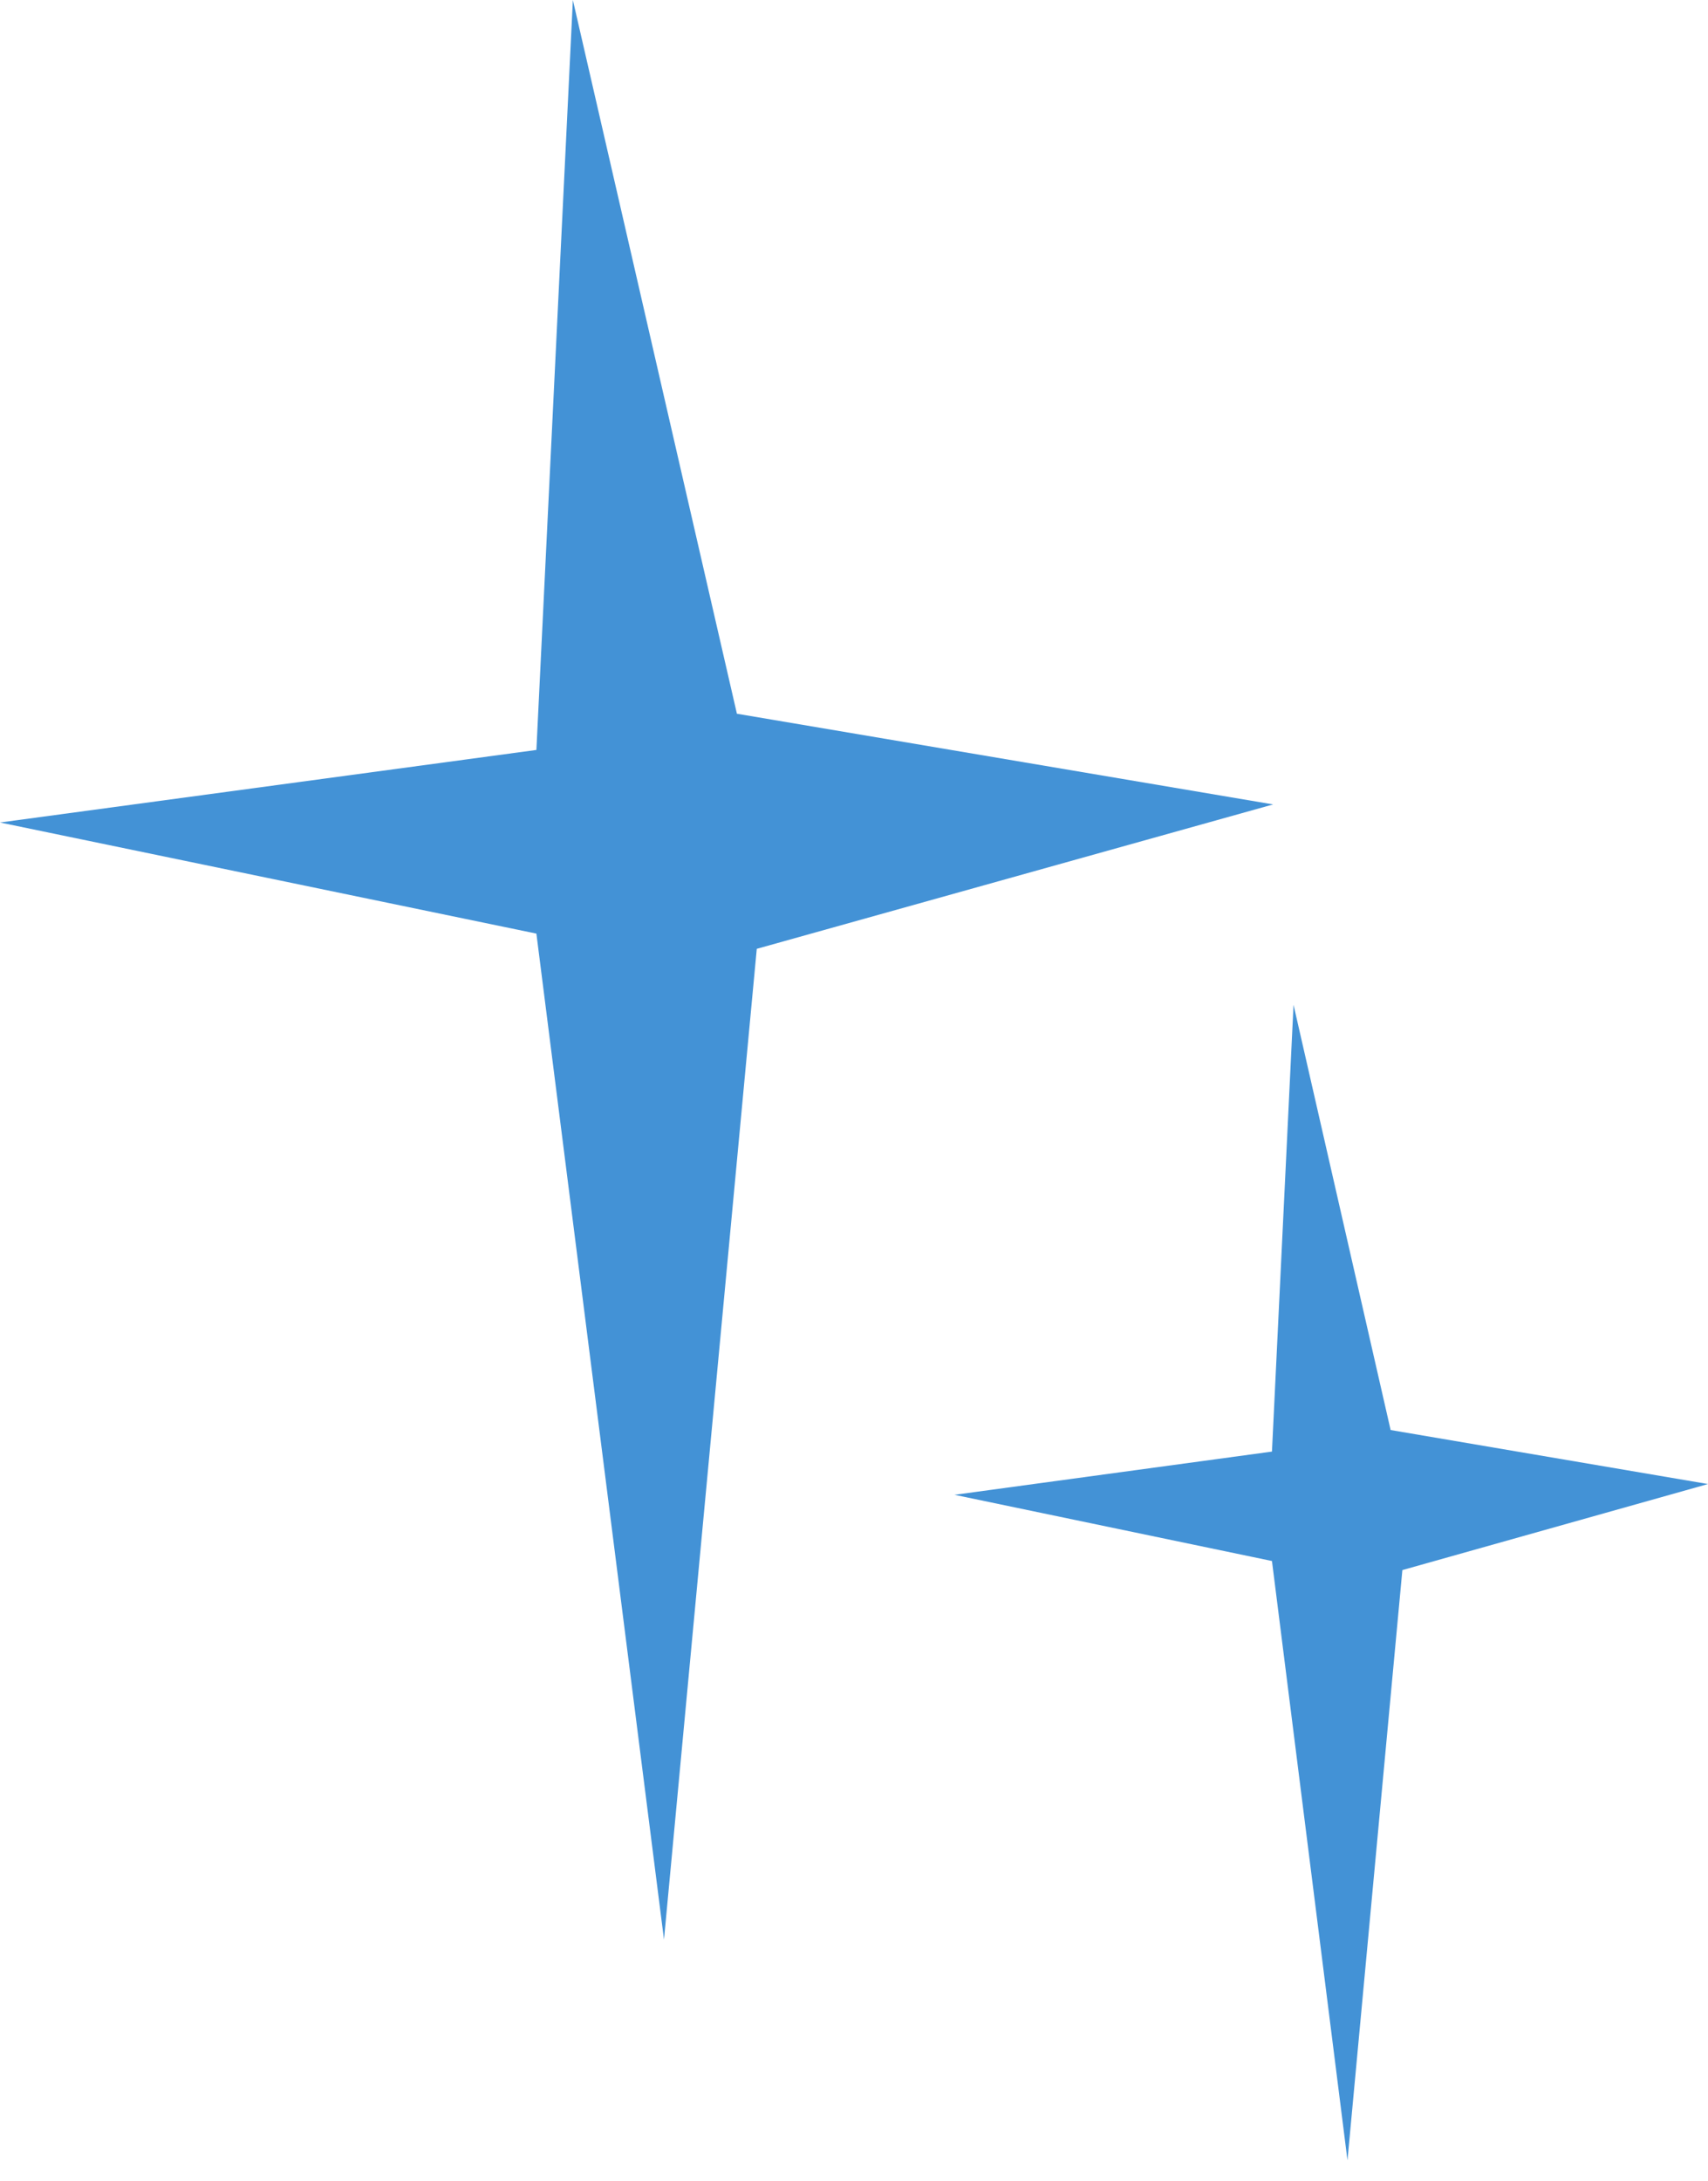 <svg width="65" height="83" viewBox="0 0 65 83" fill="none" xmlns="http://www.w3.org/2000/svg">
<path fill-rule="evenodd" clip-rule="evenodd" d="M21.801 0L20.413 28.537L0 31.298L20.413 35.526L25.269 73.806L28.8 36.105L48.451 30.61L28.044 27.159L21.801 0Z" fill="#4392D6"/>
<path fill-rule="evenodd" clip-rule="evenodd" d="M49.227 38.235L48.406 55.236L36.324 56.881L48.406 59.4L51.28 82.206L53.369 59.745L65 56.471L52.922 54.416L49.227 38.235Z" fill="#4392D6"/>
</svg>
